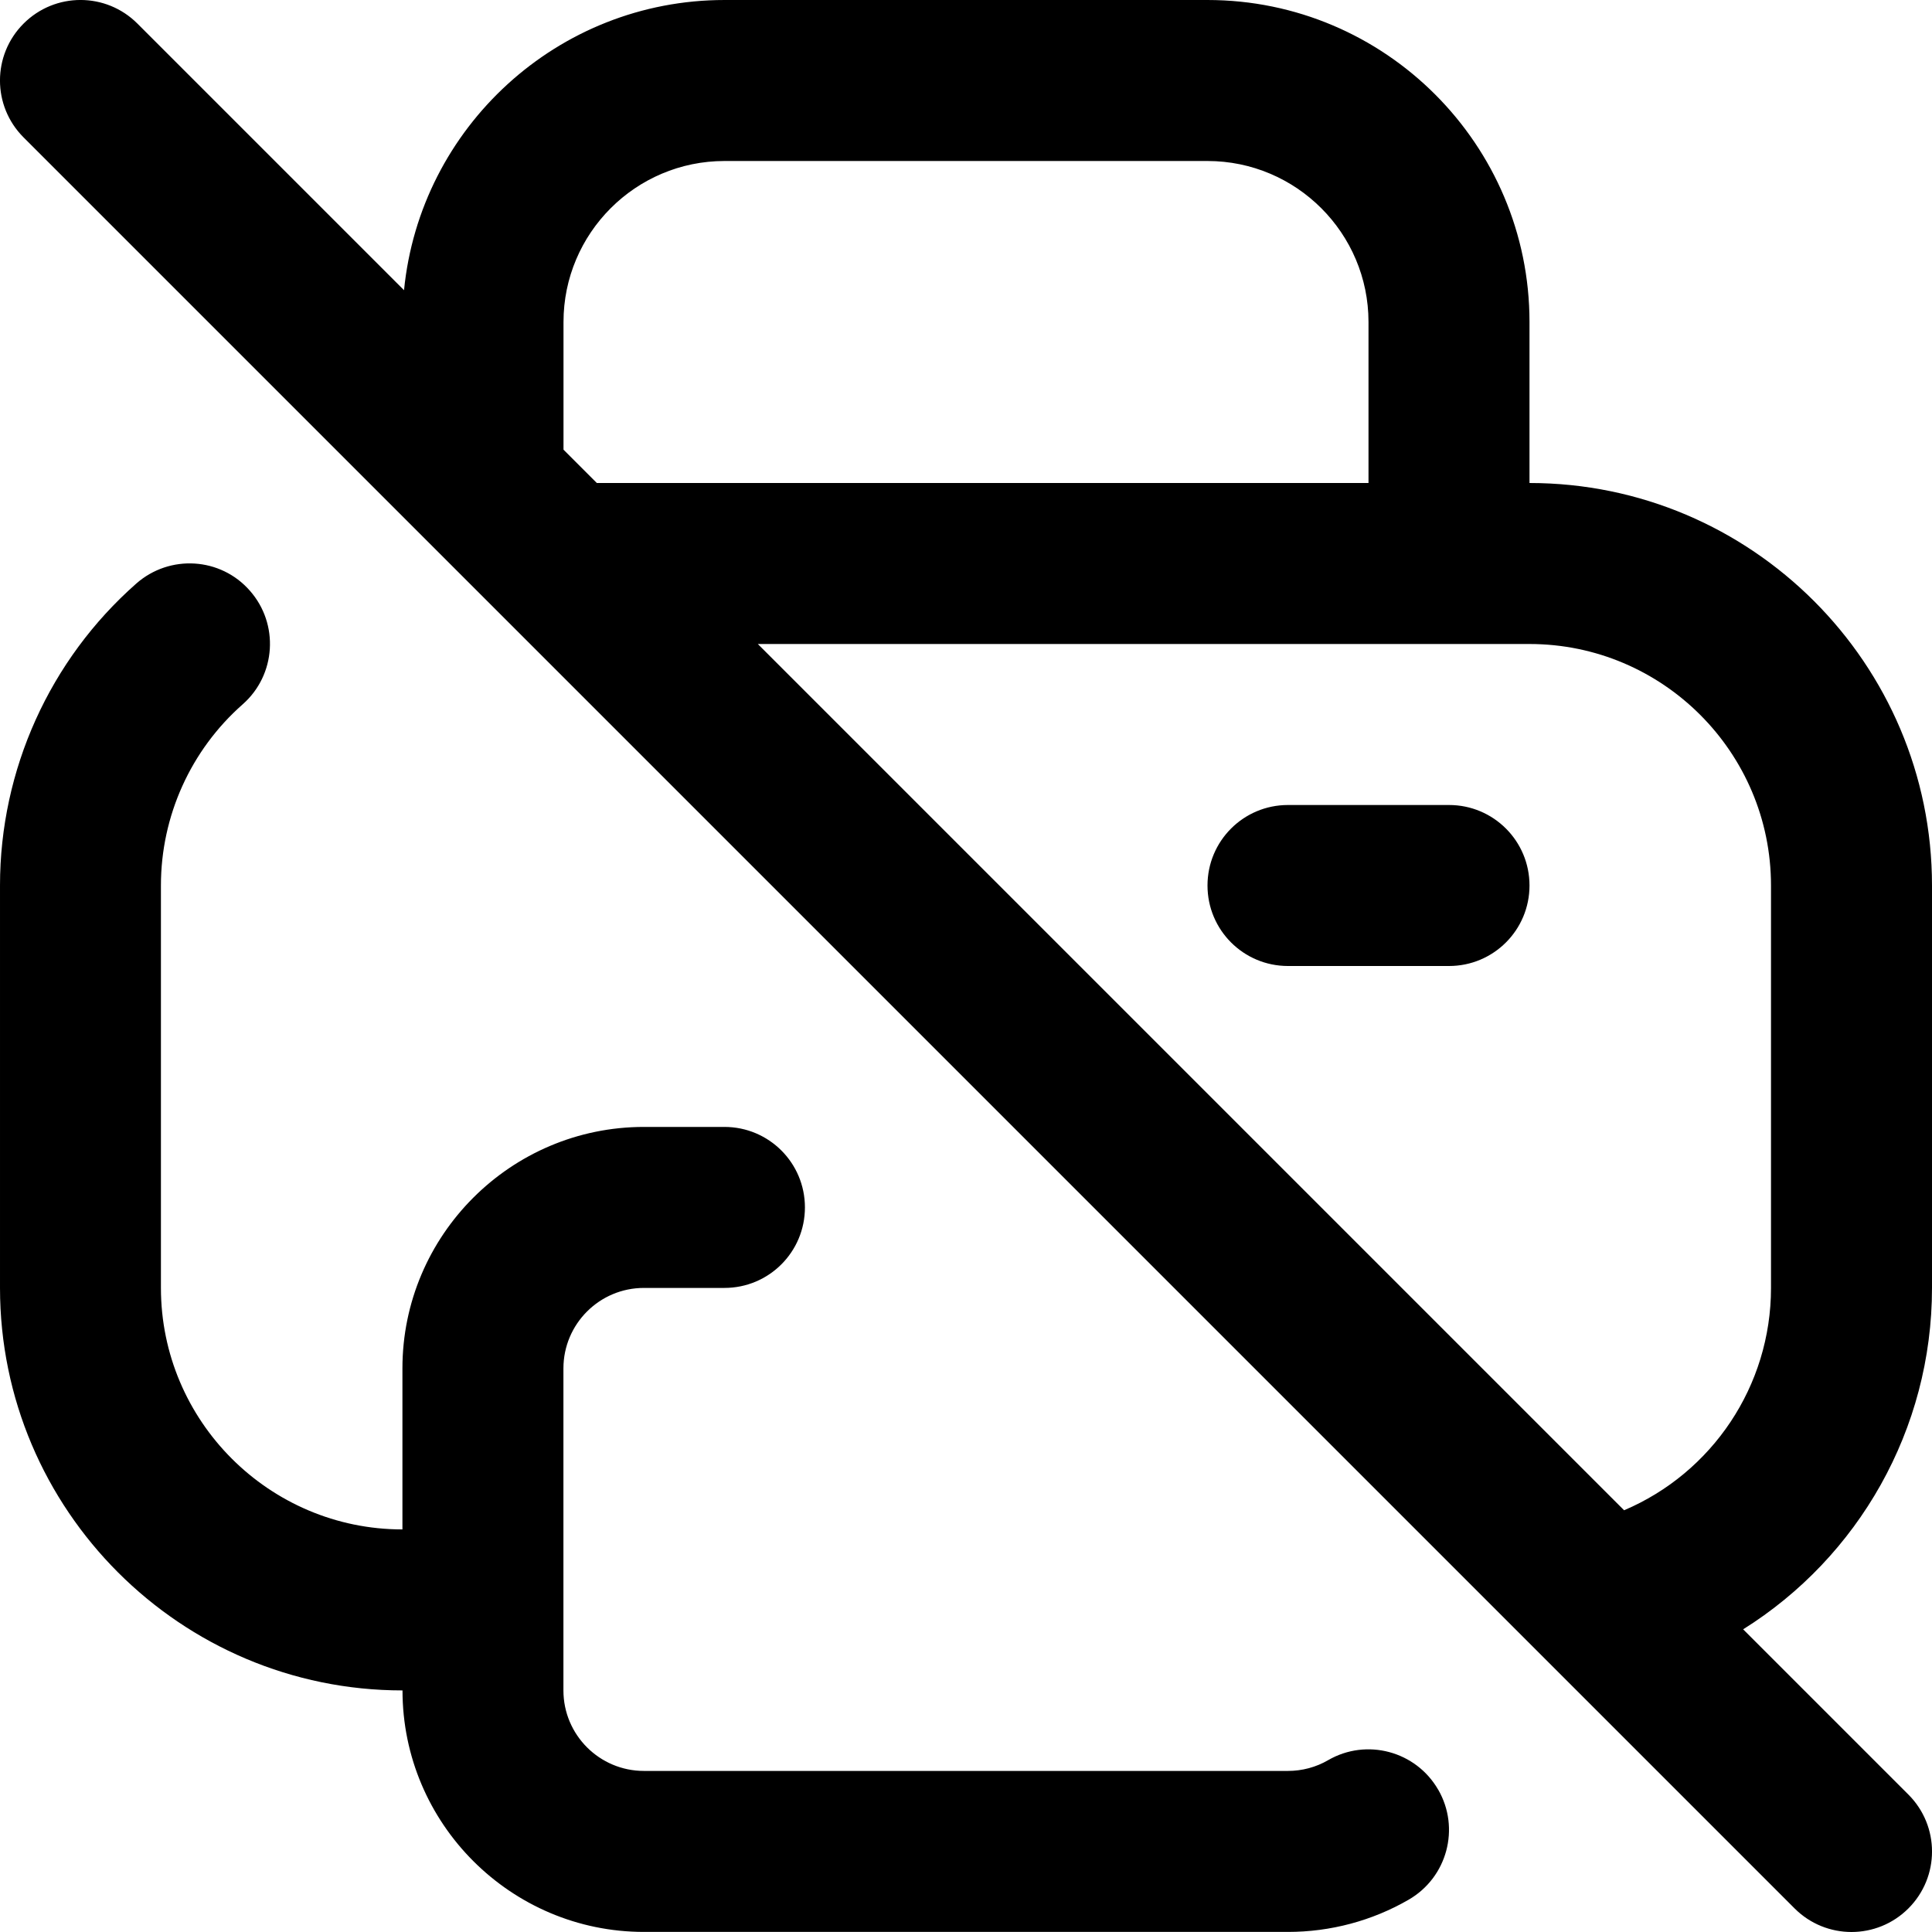 <?xml version="1.0" encoding="UTF-8"?>
<svg xmlns="http://www.w3.org/2000/svg" id="Layer_1" data-name="Layer 1" viewBox="0 0 24 24">
  <path d="m24,16v-5c0-2.757-2.243-5-5-5v-2c0-2.206-1.794-4-4-4h-6c-2.073,0-3.782,1.584-3.981,3.605L1.707.293C1.316-.098.684-.098.293.293S-.098,1.316.293,1.707l22,22c.195.195.451.293.707.293s.512-.098.707-.293c.391-.391.391-1.023,0-1.414l-2.053-2.053c1.431-.896,2.346-2.481,2.346-4.24ZM7,4c0-1.103.897-2,2-2h6c1.103,0,2,.897,2,2v2H7.414l-.414-.414v-1.586Zm15,12c0,1.218-.732,2.297-1.825,2.761l-10.761-10.761h9.586c1.654,0,3,1.346,3,3v5Zm-3-5c0,.553-.447,1-1,1h-2c-.553,0-1-.447-1-1s.447-1,1-1h2c.553,0,1,.447,1,1Zm-1.134,11.232c.276.478.112,1.089-.366,1.366-.454.263-.973.401-1.5.401h-8c-1.654,0-3-1.346-3-3-2.757,0-5-2.243-5-5v-5c0-1.435.617-2.802,1.693-3.75.415-.365,1.047-.327,1.411.089.365.414.325,1.046-.089,1.411-.646.569-1.016,1.389-1.016,2.25v5c0,1.654,1.346,3,3,3v-2c0-1.654,1.346-3,3-3h1c.553,0,1,.447,1,1s-.447,1-1,1h-1c-.552,0-1,.448-1,1v4c0,.552.448,1,1,1h8c.176,0,.349-.046.5-.134.477-.276,1.089-.113,1.366.366Z"/>
</svg>
